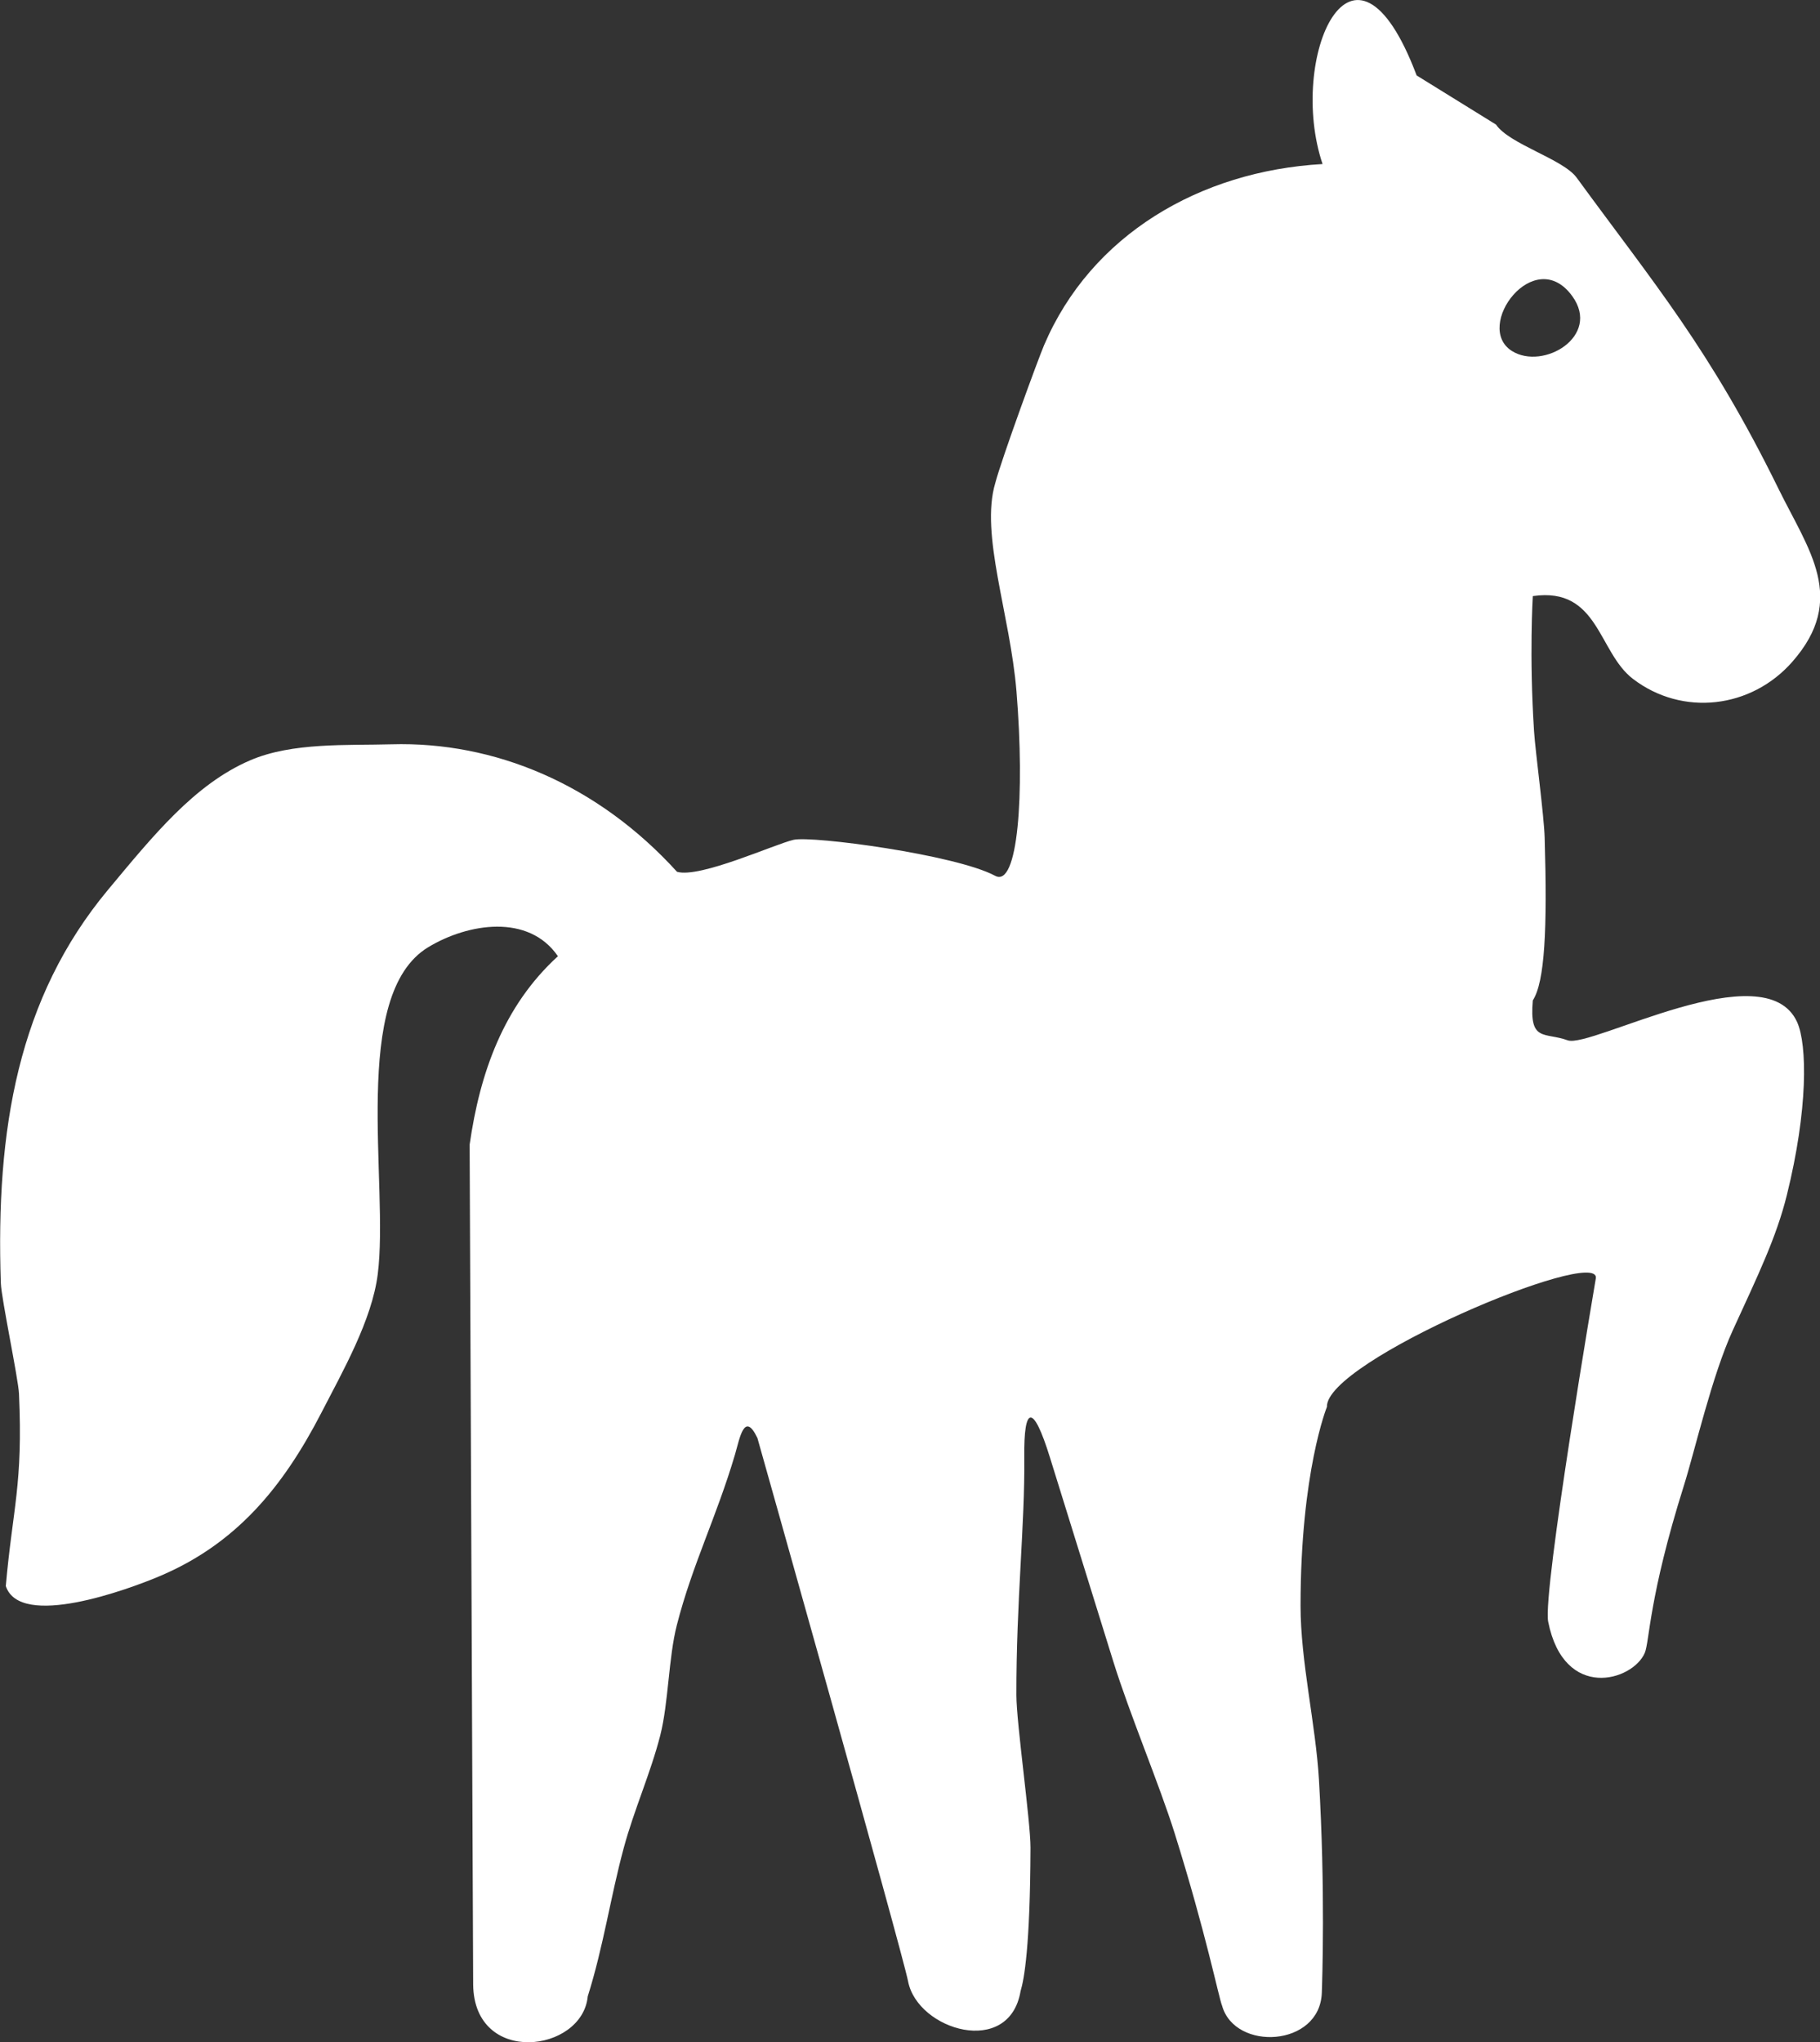 <svg xmlns="http://www.w3.org/2000/svg" id="Warstwa_2" viewBox="0 0 216.67 243.12"><rect x="0" y="0" width="216.67" height="243.12" fill="#333333" stroke="none"/><defs><style>      .cls-1 {        fill: #fff;      }    </style></defs><g id="OBJECTS"><path class="cls-1" d="M182.48,70.97s-.44,7.08.15,16.12c.16,2.44,1.19,10.06,1.26,12.63.32,10.84.03,17.15-1.41,19.38-.44,5,1.38,3.75,4.15,4.75s23.51-10.61,27.32-2.16c1.21,2.69,1.3,10.4-1.23,20.6-1.24,5.01-3.4,9.46-6.44,16.1-2.48,5.42-4.51,14.32-5.81,18.46-4.19,13.3-4.09,18.58-4.66,19.93-1.44,3.36-9.61,5.76-11.5-3.71-.7-3.52,5.68-40.93,5.68-40.93.27-3.73-32.21,9.92-32.02,15.35,0,0-3.14,7.72-3.14,23.68,0,6.65,1.8,14.07,2.19,20.71.77,13.1.39,23.95.34,25.39-.25,6.44-10.35,6.96-11.87,1.52-.39-.93-1.88-8.5-5.64-20.51-1.82-5.82-5.36-14.19-7.31-20.47-2.82-9.06-5.55-17.86-7.55-24.31s-3.12-6.19-3.05,0c.08,8.06-.96,17.09-.94,28.29,0,3.34,1.69,15.05,1.68,18.19-.04,11.83-.76,15.68-1.18,17.06-1.34,7.94-12.25,4.67-13.39-1.14-.7-3.58-17.94-64.7-17.94-64.7-1.55-3.25-2.1,0-2.66,1.93-2.18,7.4-5.09,13.14-6.93,20.33-1,3.89-.99,9.27-1.98,13.15-1.15,4.49-3.12,8.86-4.34,13.38-1.57,5.79-2.42,11.76-4.29,17.68-.63,6.69-13.52,8.34-13.64-1.39l-.42-100.01c1.22-8.54,4.02-16.5,10.51-22.43-3.49-5.09-10.71-3.93-15.43-1.08-9.37,5.66-4.65,28.2-6.02,38.94-.69,5.46-4.16,11.54-6.71,16.49-4.58,8.87-10.14,15.62-19.31,19.48-3.7,1.56-16.56,6.3-18.26,1.15.82-9.3,2.06-12.09,1.57-22.9-.08-1.77-2.1-11.37-2.16-13.14-.62-18.32,2.04-33.98,12.77-46.86,5.33-6.39,10.28-12.56,16.93-15.41,5.01-2.15,11.55-1.75,16.8-1.9,12.24-.35,24.51,4.73,34,15.18,2.73.79,11.67-3.31,13.88-3.81s19.29,1.76,24,4.29c2.7,1.45,3.54-9.6,2.53-21.98-.76-9.18-4.34-18.67-2.53-24.76.79-3,5.15-14.88,5.81-16.42,5.59-13.13,18.54-20.75,33.16-21.58-4.23-12.59,3.64-30.59,11.2-10.55l9.45,5.85c1.58,2.34,7.98,4.1,9.6,6.32,9.23,12.64,15.84,20.36,24.04,37.06,3.58,7.29,8.21,13.07,1.65,20.56-4.89,5.59-13.1,6.56-18.99,2.05-4.16-3.18-4.07-10.97-11.89-9.86ZM180,41.79c3.72,2.33,10.63-1.76,7.18-6.53-4.5-6.23-11.81,3.63-7.18,6.53Z"></path></g></svg>